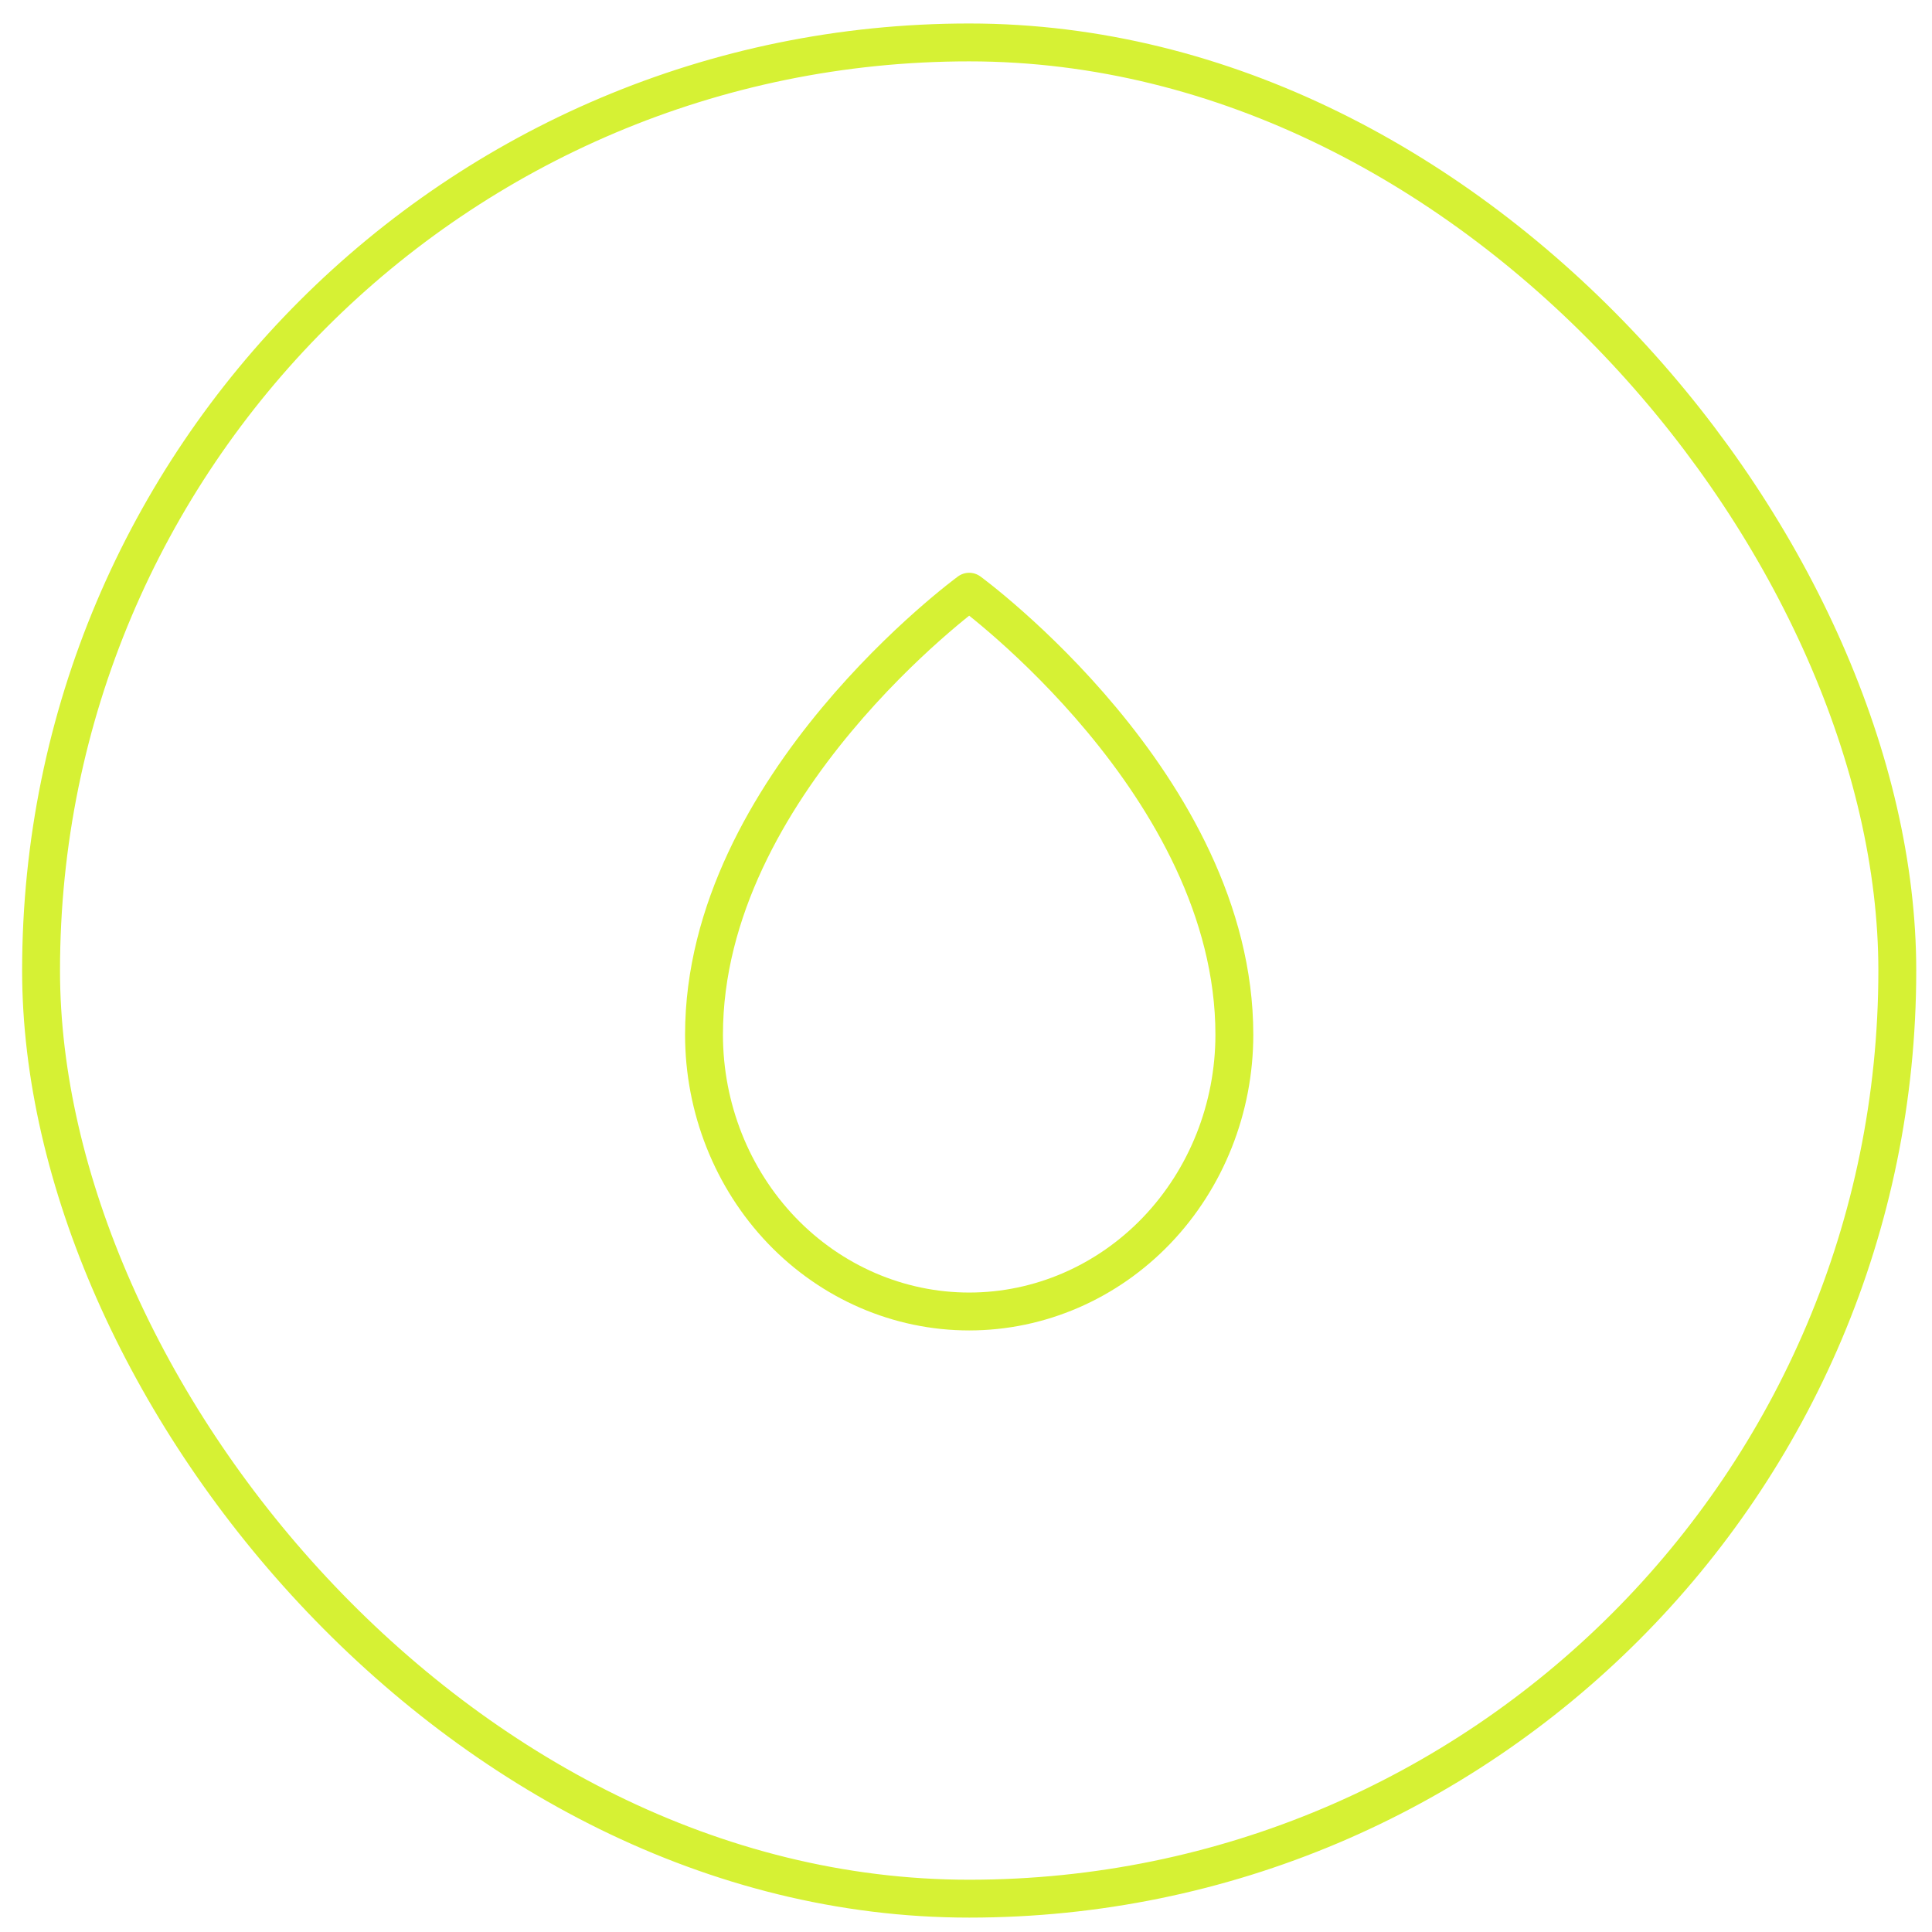 <?xml version="1.0" encoding="UTF-8"?> <svg xmlns="http://www.w3.org/2000/svg" width="51" height="51" viewBox="0 0 51 51" fill="none"><rect x="1.084" y="1.12" width="49" height="49" rx="24.5" stroke="#D6F134"></rect><path d="M25.584 15.62C25.584 15.62 32.584 20.735 32.584 27.312C32.584 29.25 31.846 31.109 30.534 32.48C29.221 33.85 27.441 34.62 25.584 34.62C23.728 34.62 21.947 33.85 20.634 32.48C19.322 31.109 18.584 29.25 18.584 27.312C18.584 20.735 25.584 15.62 25.584 15.62Z" stroke="#D6F134" stroke-linecap="round" stroke-linejoin="round"></path></svg> 